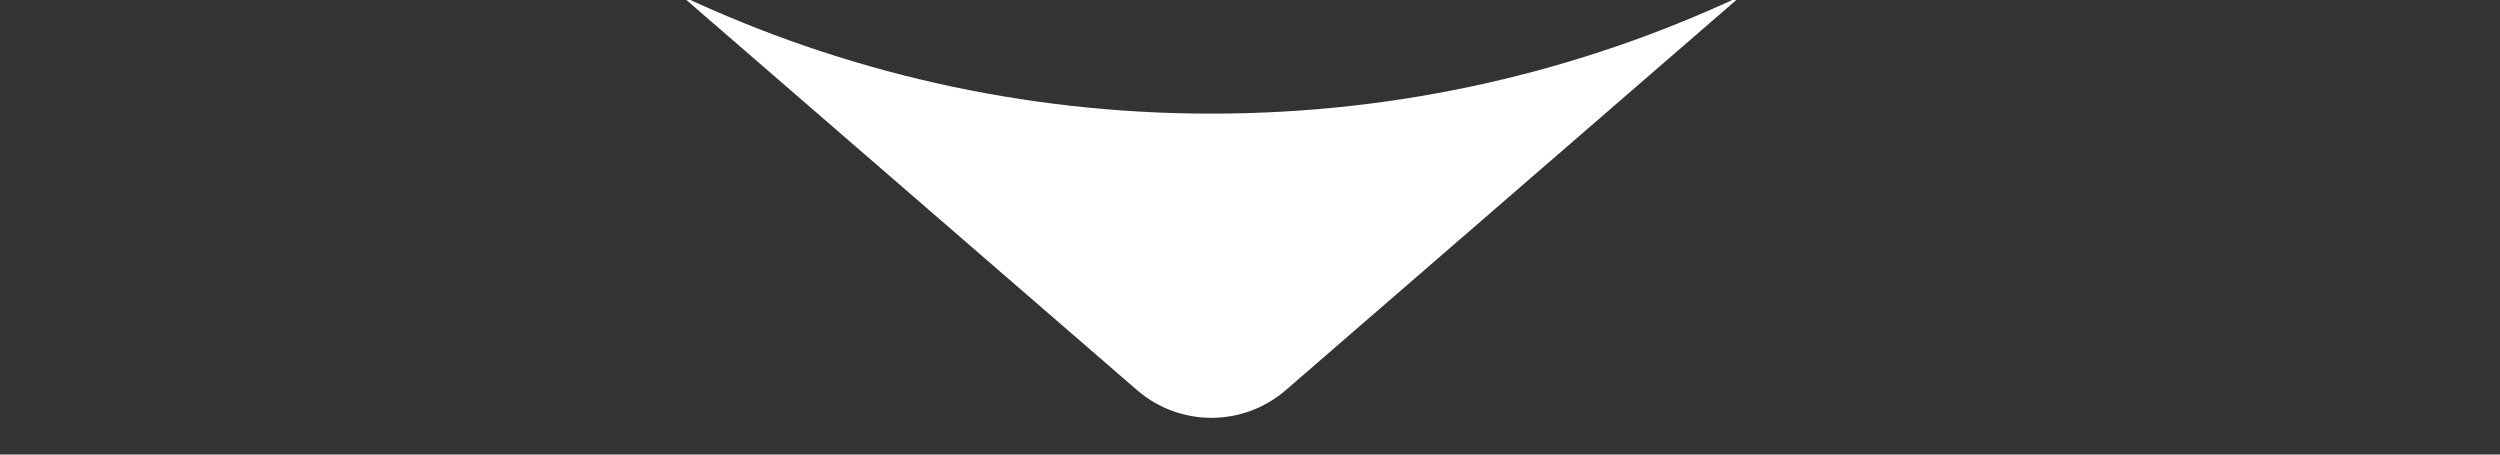 <svg width="22" height="4" viewBox="0 0 22 4" fill="none" xmlns="http://www.w3.org/2000/svg">
<rect x="0" y="0" width="22" height="4" fill="#333333" stroke="none"/>
<g clip-path="url(#clip0_1403_4128)">
<path d="M11.315 3.433C10.939 3.758 10.382 3.758 10.006 3.433L6 -0.035C7.415 0.628 8.994 1 10.66 1C12.326 1 13.905 0.628 15.32 -0.035L11.315 3.433Z" fill="white"/>
</g>
<defs>
<clipPath id="clip0_1403_4128">
<rect width="22" height="4" fill="white"/>
</clipPath>
</defs>
</svg>
